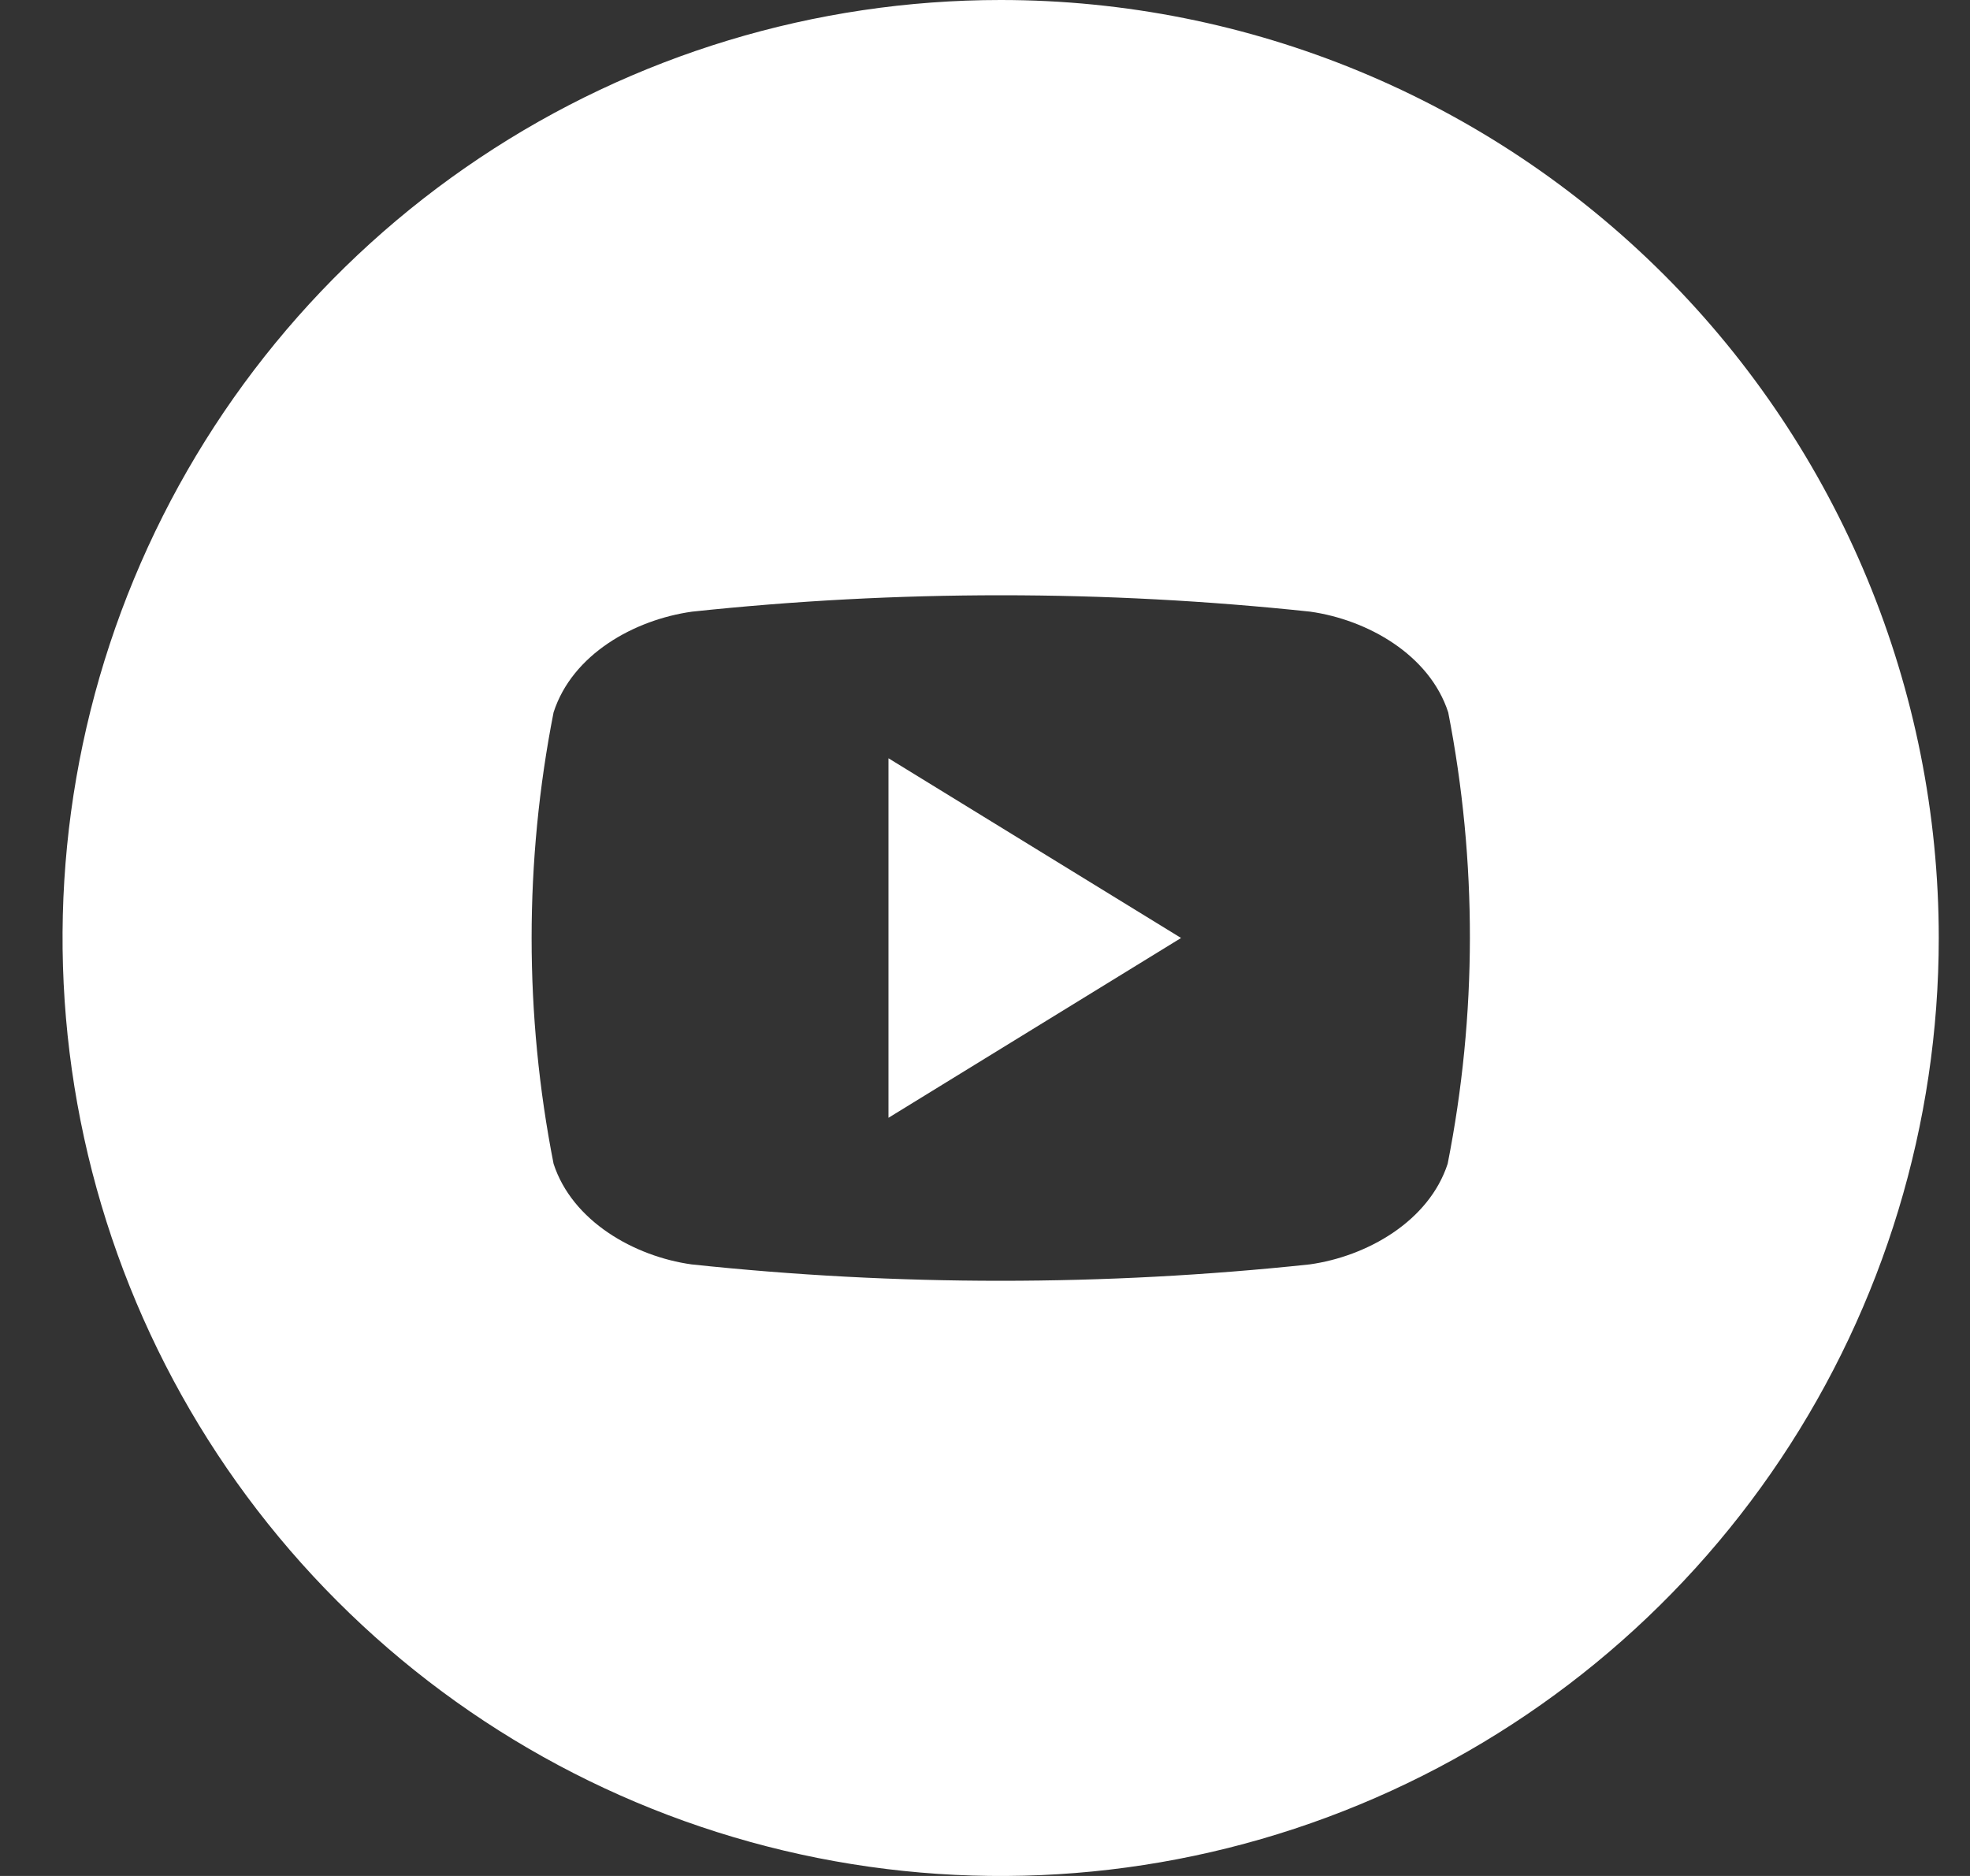 <svg width="21" height="20" viewBox="0 0 21 20" fill="none" xmlns="http://www.w3.org/2000/svg">
<rect x="0" y="0" width="21" height="20" fill="#333333" stroke="none"/>
<path d="M9.471 8.084L12.59 10L9.471 11.917V8.084Z" fill="white"/>
<path d="M10.667 0C8.689 0 6.755 0.586 5.111 1.685C3.466 2.784 2.185 4.346 1.428 6.173C0.671 8 0.473 10.011 0.859 11.951C1.245 13.891 2.197 15.672 3.596 17.071C4.994 18.47 6.776 19.422 8.716 19.808C10.656 20.194 12.666 19.996 14.493 19.239C16.321 18.482 17.883 17.2 18.981 15.556C20.08 13.911 20.667 11.978 20.667 10C20.667 7.348 19.613 4.804 17.738 2.929C15.862 1.054 13.319 0 10.667 0ZM15.432 12.407C15.232 13.021 14.571 13.395 13.961 13.48C11.771 13.713 9.562 13.713 7.372 13.48C6.763 13.395 6.101 13.021 5.901 12.407C5.589 10.818 5.589 9.184 5.901 7.595C6.101 6.974 6.763 6.607 7.377 6.521C9.568 6.288 11.776 6.288 13.967 6.521C14.576 6.607 15.238 6.979 15.438 7.595C15.748 9.184 15.746 10.818 15.432 12.407Z" fill="white"/>
</svg>
